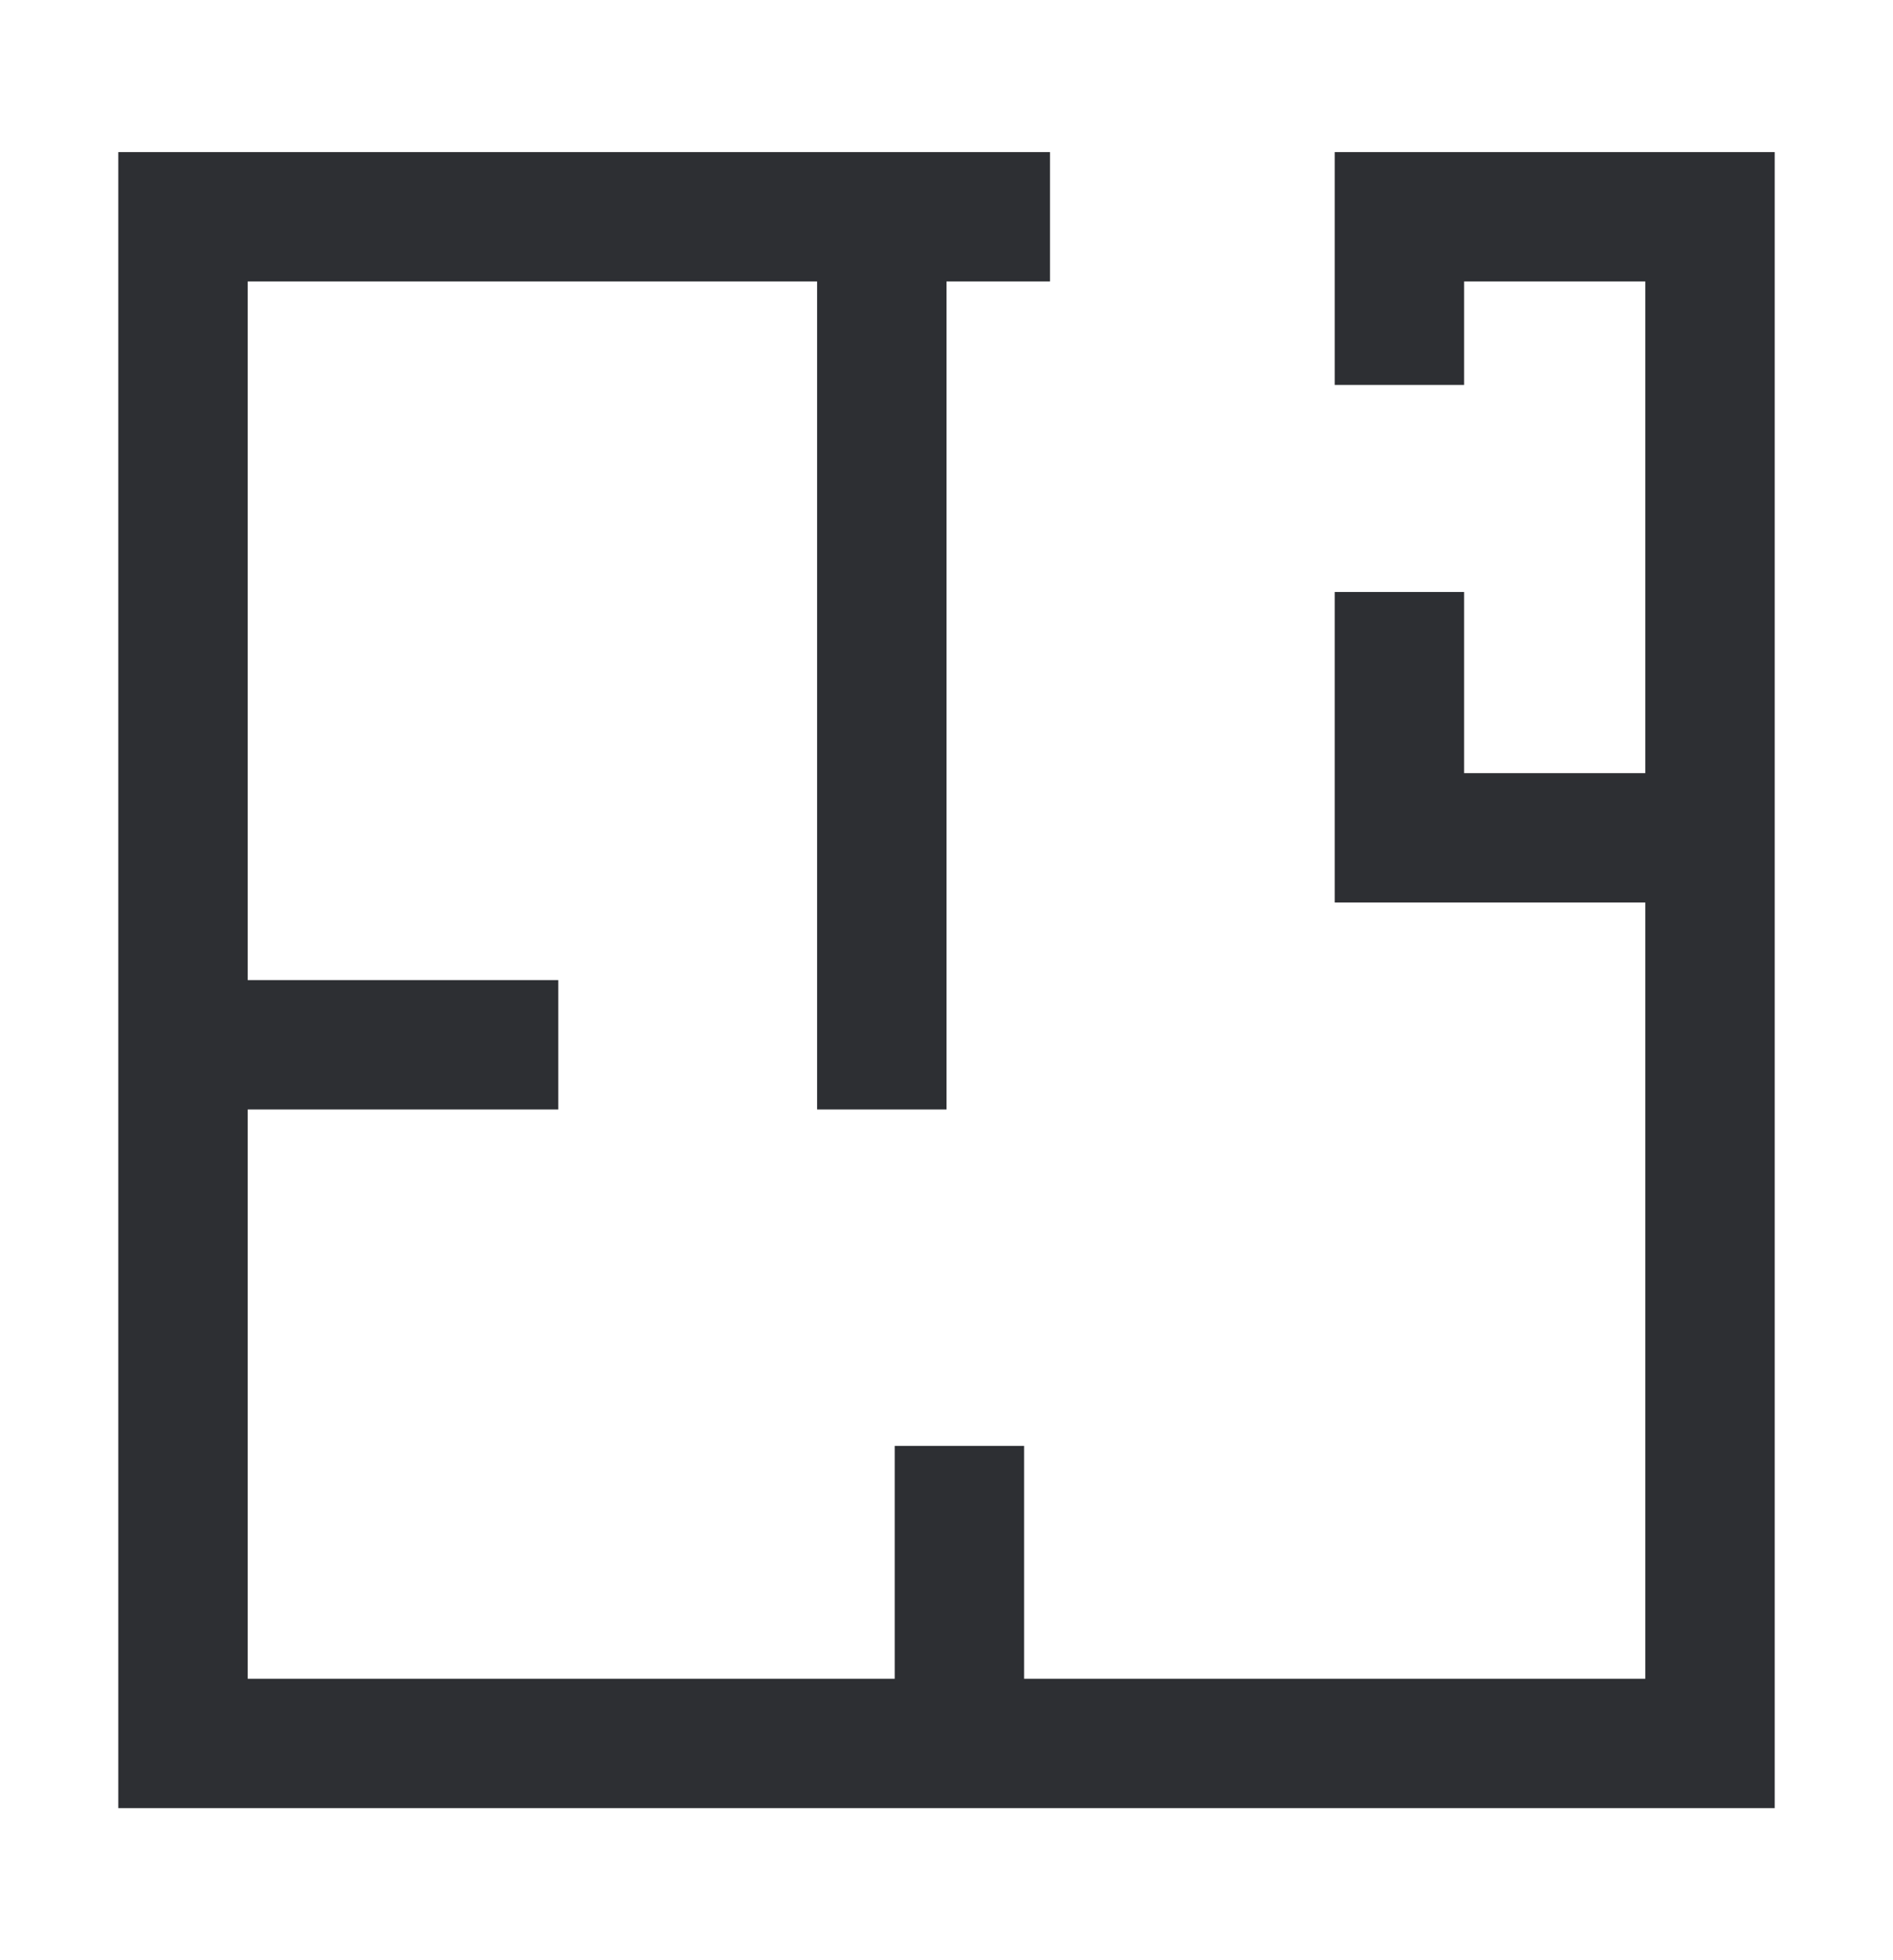 <svg width="28" height="29" viewBox="0 0 28 29" fill="none" xmlns="http://www.w3.org/2000/svg">
<path fill-rule="evenodd" clip-rule="evenodd" d="M12.086 24.836H13.234V21.391H15.148V24.836H23.953V26.75H12.086V24.836ZM12.086 24.836V26.75H1.75V2.25H15.531V4.164H14V16.414H12.086V4.164H3.664V14.5H8.258V16.414H3.664V24.836H12.086ZM23.953 24.836H24.336V13.352H19.742V8.758H21.656V11.438H24.336V4.164H21.656V5.695H19.742V2.25H26.25V26.75H23.953V24.836Z" fill="#2D2F33"/>
</svg>
